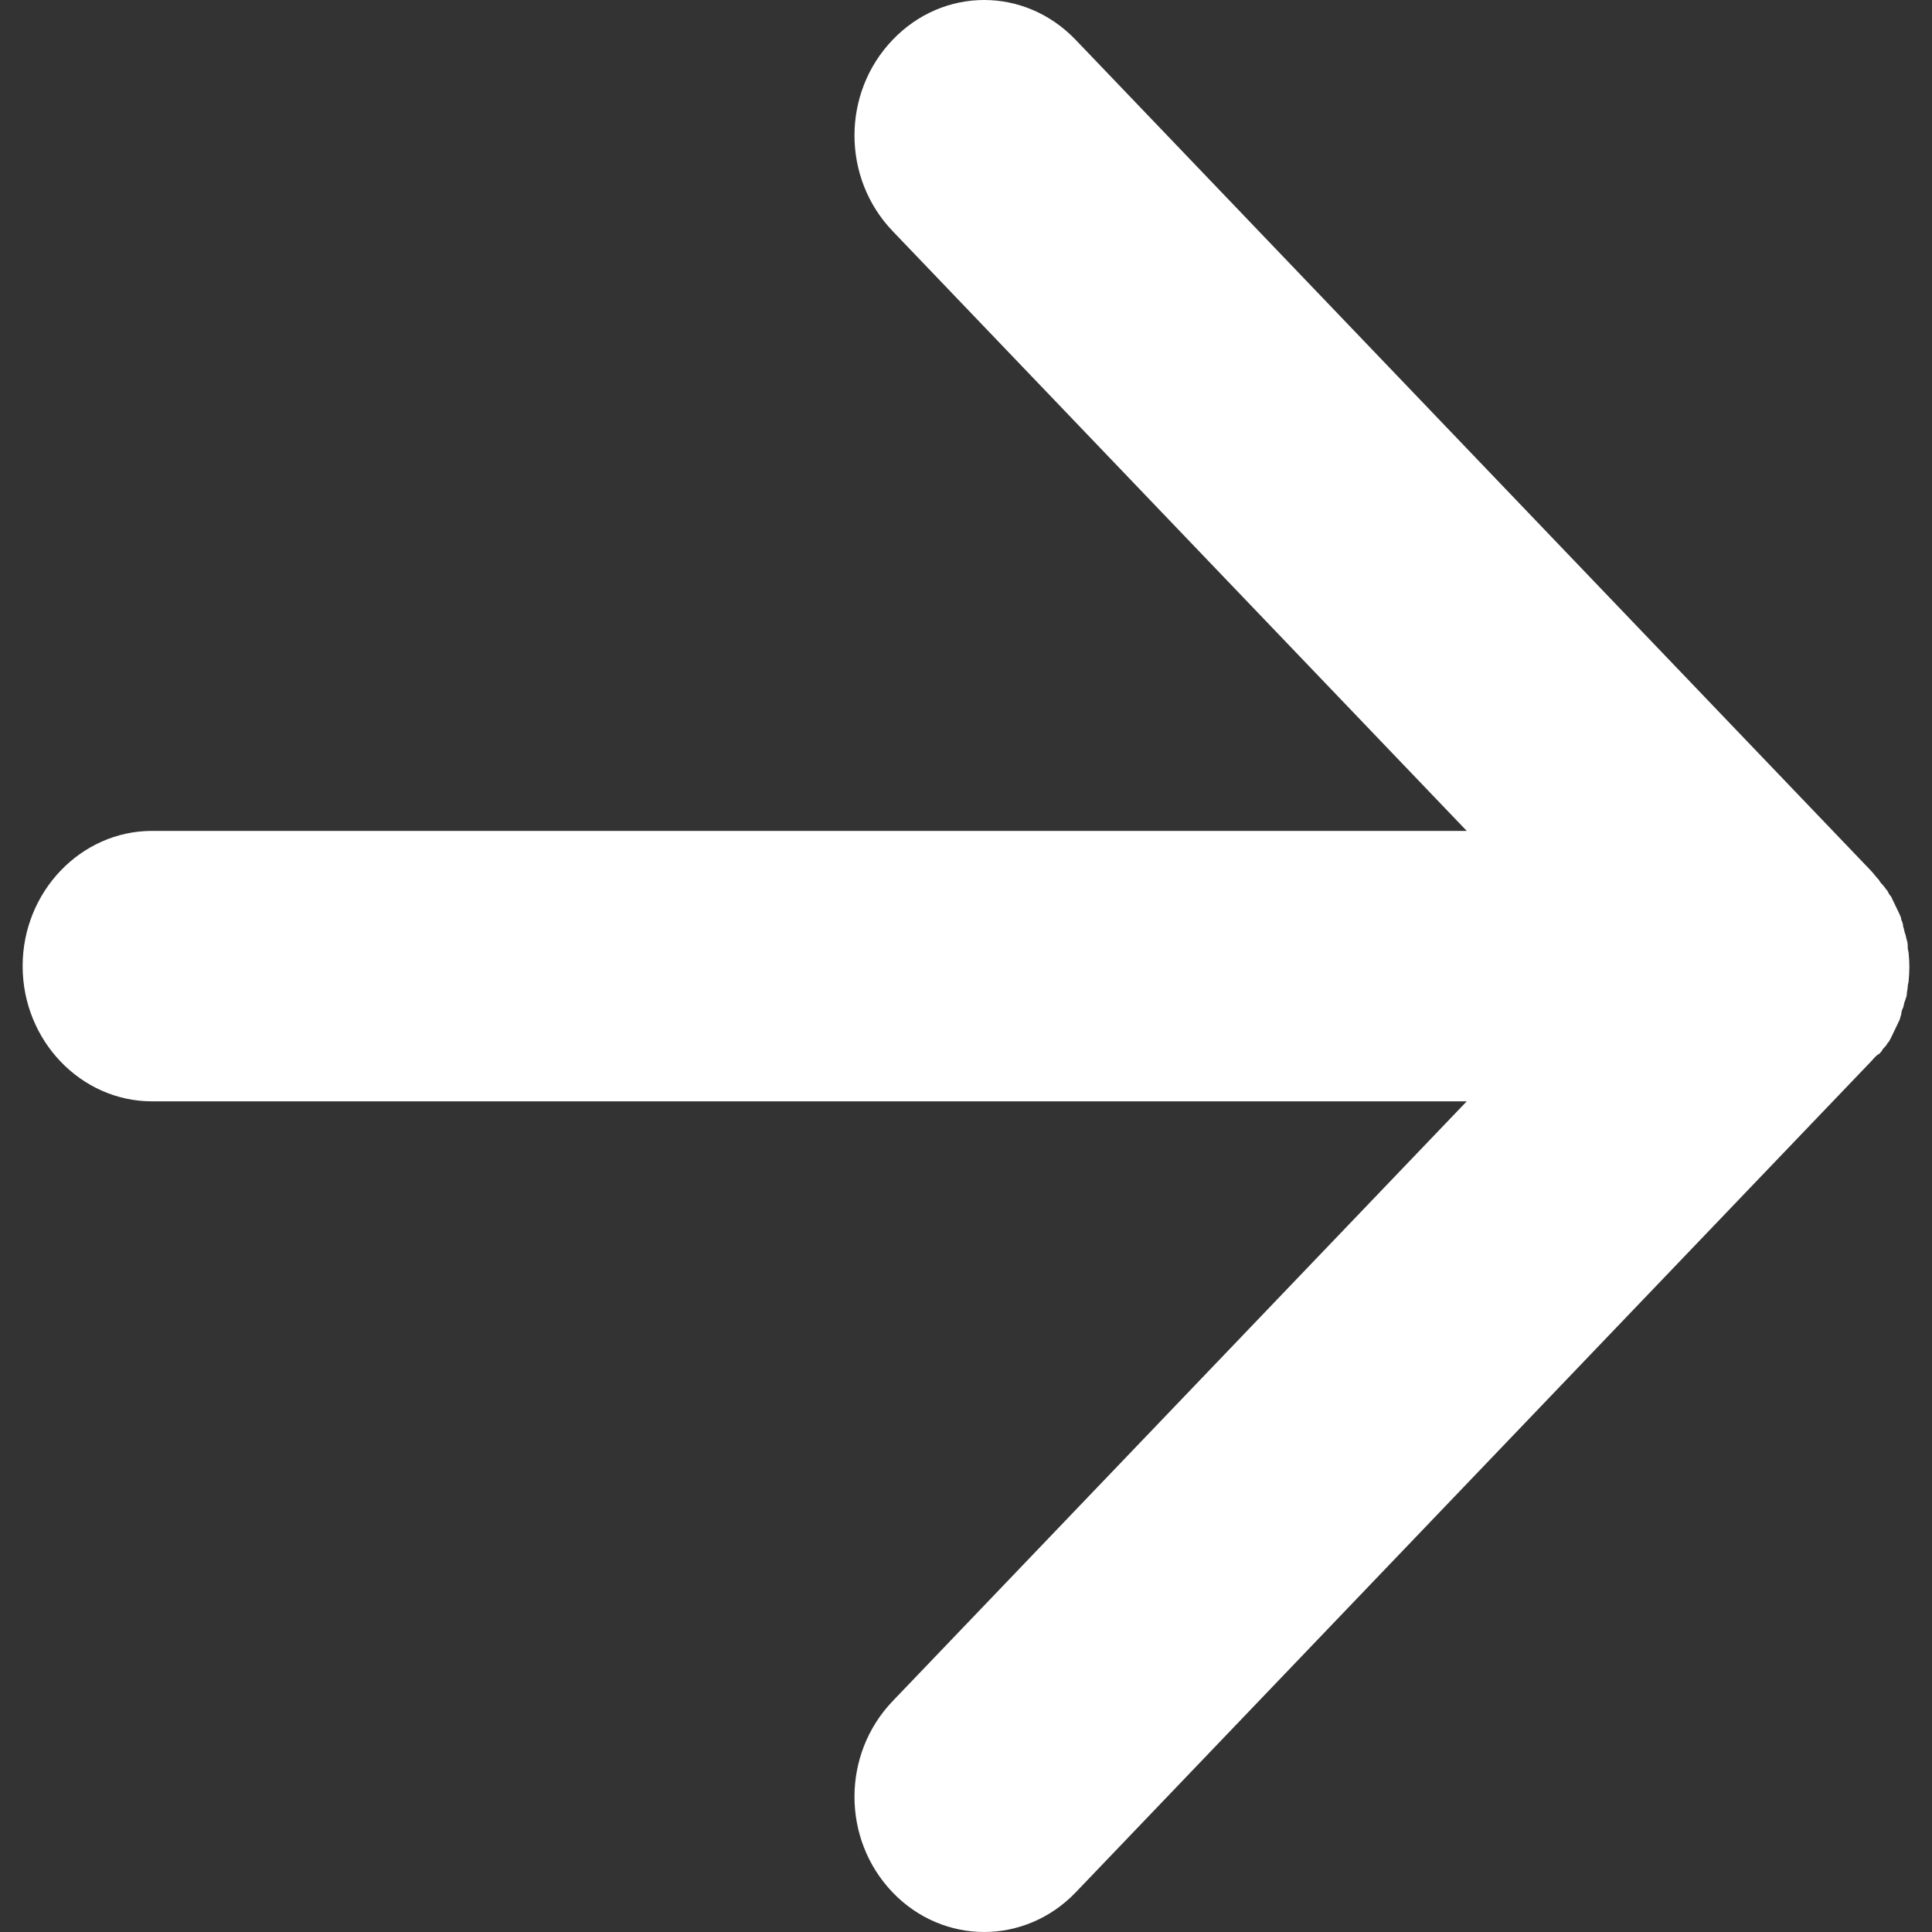 <svg width="512" height="512" viewBox="0 0 512 512" fill="none" xmlns="http://www.w3.org/2000/svg">
    <rect x="0" y="0" width="512" height="512" fill="#333333" stroke="none"/>
    <path d="M495.771 281.373L285.064 501.505C278.449 508.416 269.629 512 260.808 512C251.988 512 243.168 508.416 236.553 501.505C223.077 487.427 223.077 464.902 236.553 450.824L388.702 291.868H40.301C21.436 291.868 6 275.742 6 256.032C6 236.322 21.436 220.196 40.301 220.196H388.702L236.553 61.24C223.077 47.162 223.077 24.637 236.553 10.559C250.028 -3.52 271.589 -3.52 285.064 10.559L495.771 230.691C496.506 231.459 497.241 232.483 497.976 233.251C498.221 233.763 498.466 234.019 498.956 234.531C499.446 235.043 499.691 235.555 500.181 236.066C500.426 236.578 500.671 237.09 501.161 237.602C501.406 238.114 501.651 238.626 501.896 239.138C502.141 239.65 502.386 240.162 502.631 240.674C502.876 241.186 503.121 241.698 503.366 242.21C503.611 242.722 503.856 243.234 503.856 243.746C504.101 244.257 504.346 244.769 504.346 245.537C504.591 246.049 504.591 246.561 504.836 247.329C505.081 247.841 505.081 248.353 505.326 249.121C505.571 249.889 505.571 250.401 505.571 251.169C505.571 251.681 505.816 252.192 505.816 252.704C506.061 255.008 506.061 257.312 505.816 259.872C505.816 260.383 505.571 260.895 505.571 261.407C505.571 262.175 505.326 262.687 505.326 263.455C505.326 263.967 505.081 264.479 504.836 265.247C504.591 265.759 504.591 266.271 504.346 267.039C504.101 267.551 503.856 268.062 503.856 268.83C503.611 269.342 503.611 269.854 503.366 270.366C503.121 270.878 502.876 271.39 502.631 271.902C502.386 272.414 502.141 272.926 501.896 273.438C501.651 273.95 501.406 274.462 501.161 274.974C500.916 275.486 500.671 275.998 500.181 276.509C499.936 277.021 499.446 277.533 498.956 278.045C498.711 278.557 498.466 278.813 497.976 279.325C497.241 279.581 496.506 280.605 495.771 281.373Z"
          fill="white"/>
</svg>
